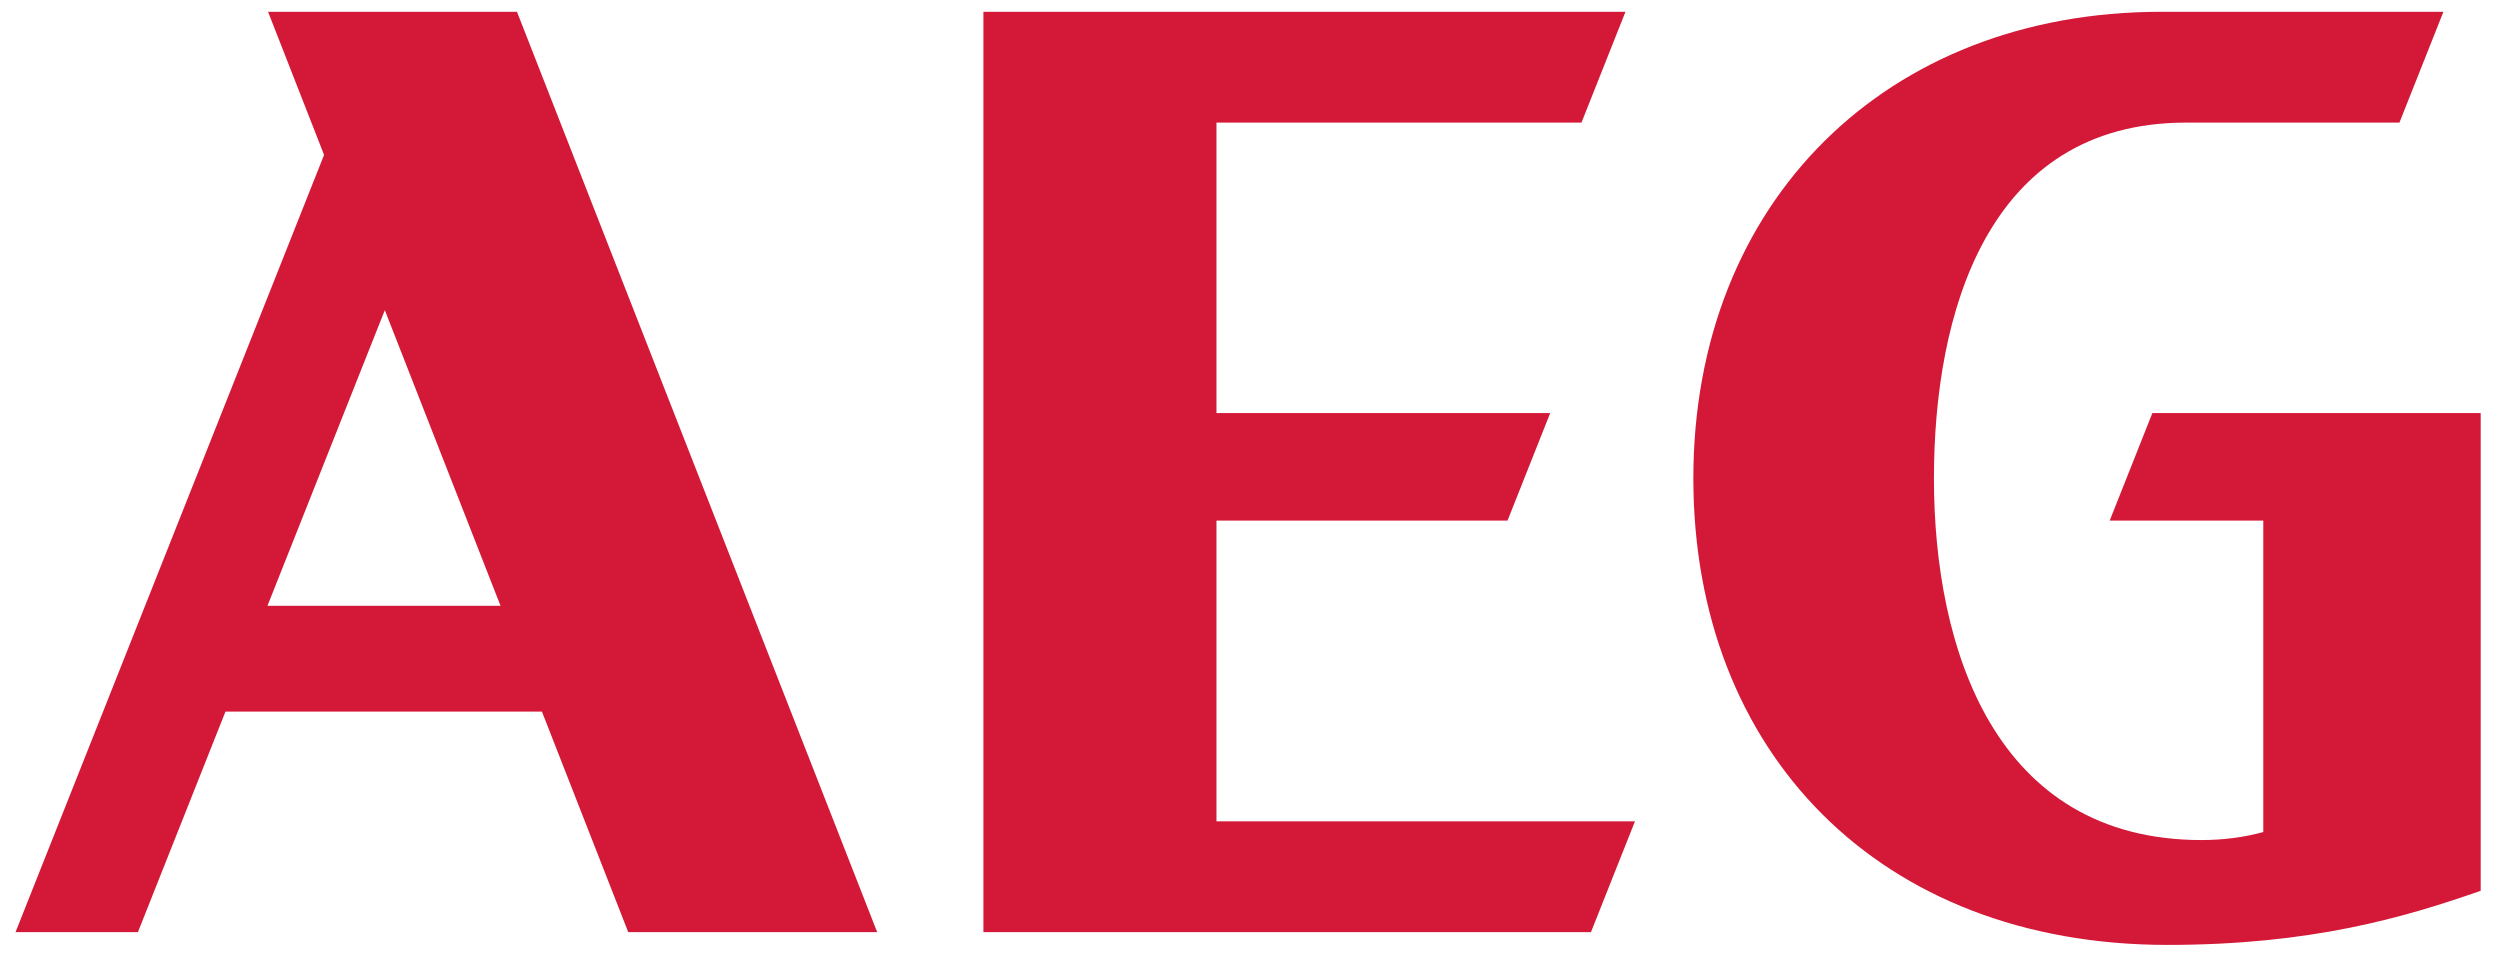 <?xml version="1.0" encoding="utf-8"?>
<svg viewBox="-6.631 -5.038 1067.234 408.947" xmlns="http://www.w3.org/2000/svg">
  <defs>
    <clipPath id="clipPath18" clipPathUnits="userSpaceOnUse">
      <path id="path20" d="M 0,3186.7 0,0 l 8418.9,0 0,3186.7 -8418.9,0 z"/>
    </clipPath>
  </defs>
  <g transform="matrix(1.25, 0, 0, -1.25, 0, 398.337)" id="g10">
    <g transform="scale(0.1,0.1)" id="g12">
      <g id="g14">
        <g clip-path="url(#clipPath18)" id="g16">
          <path id="path22" style="fill:#d31937;fill-opacity:1;fill-rule:nonzero;stroke:none" d="m 860.367,1158.07 400.813,1009.72 395.16,-1009.72 -795.973,0 z M 862.43,3186.7 1053.7,2697.97 0,43.629 l 417.98,0 298.958,753.121 1080.802,0 294.73,-753.121 850.14,0 -1230.09,3143.071 -850.09,0"/>
          <path id="path24" style="fill:#d31937;fill-opacity:1;fill-rule:nonzero;stroke:none" d="m 4101.41,1448.99 993.92,0 145.79,367.25 -1139.71,0 0,992.03 1246.53,0 150.24,378.43 -2192.71,0 0,-3143.071 2074.9,0 150.25,378.48 -1429.21,0 0,1026.881"/>
          <path id="path26" style="fill:#d31937;fill-opacity:1;fill-rule:nonzero;stroke:none" d="m 7151.84,1448.99 524.59,0 0,-1063.568 c -62.78,-17.203 -134.63,-27.352 -210.74,-27.313 -707.17,0 -914.05,655.451 -914.05,1235.241 0,556.27 177.5,1214.92 861.15,1214.92 l 728.6,0 150.2,378.43 -964.34,0 C 6390.9,3186.7 5730.01,2539.66 5730.01,1593.35 5730.01,658.75 6364.78,0 7349.04,0 7839.38,0 8157.23,93.441 8418.9,184.738 l 0,1631.502 -1121.29,0 -145.77,-367.25"/>
        </g>
      </g>
    </g>
  </g>
</svg>